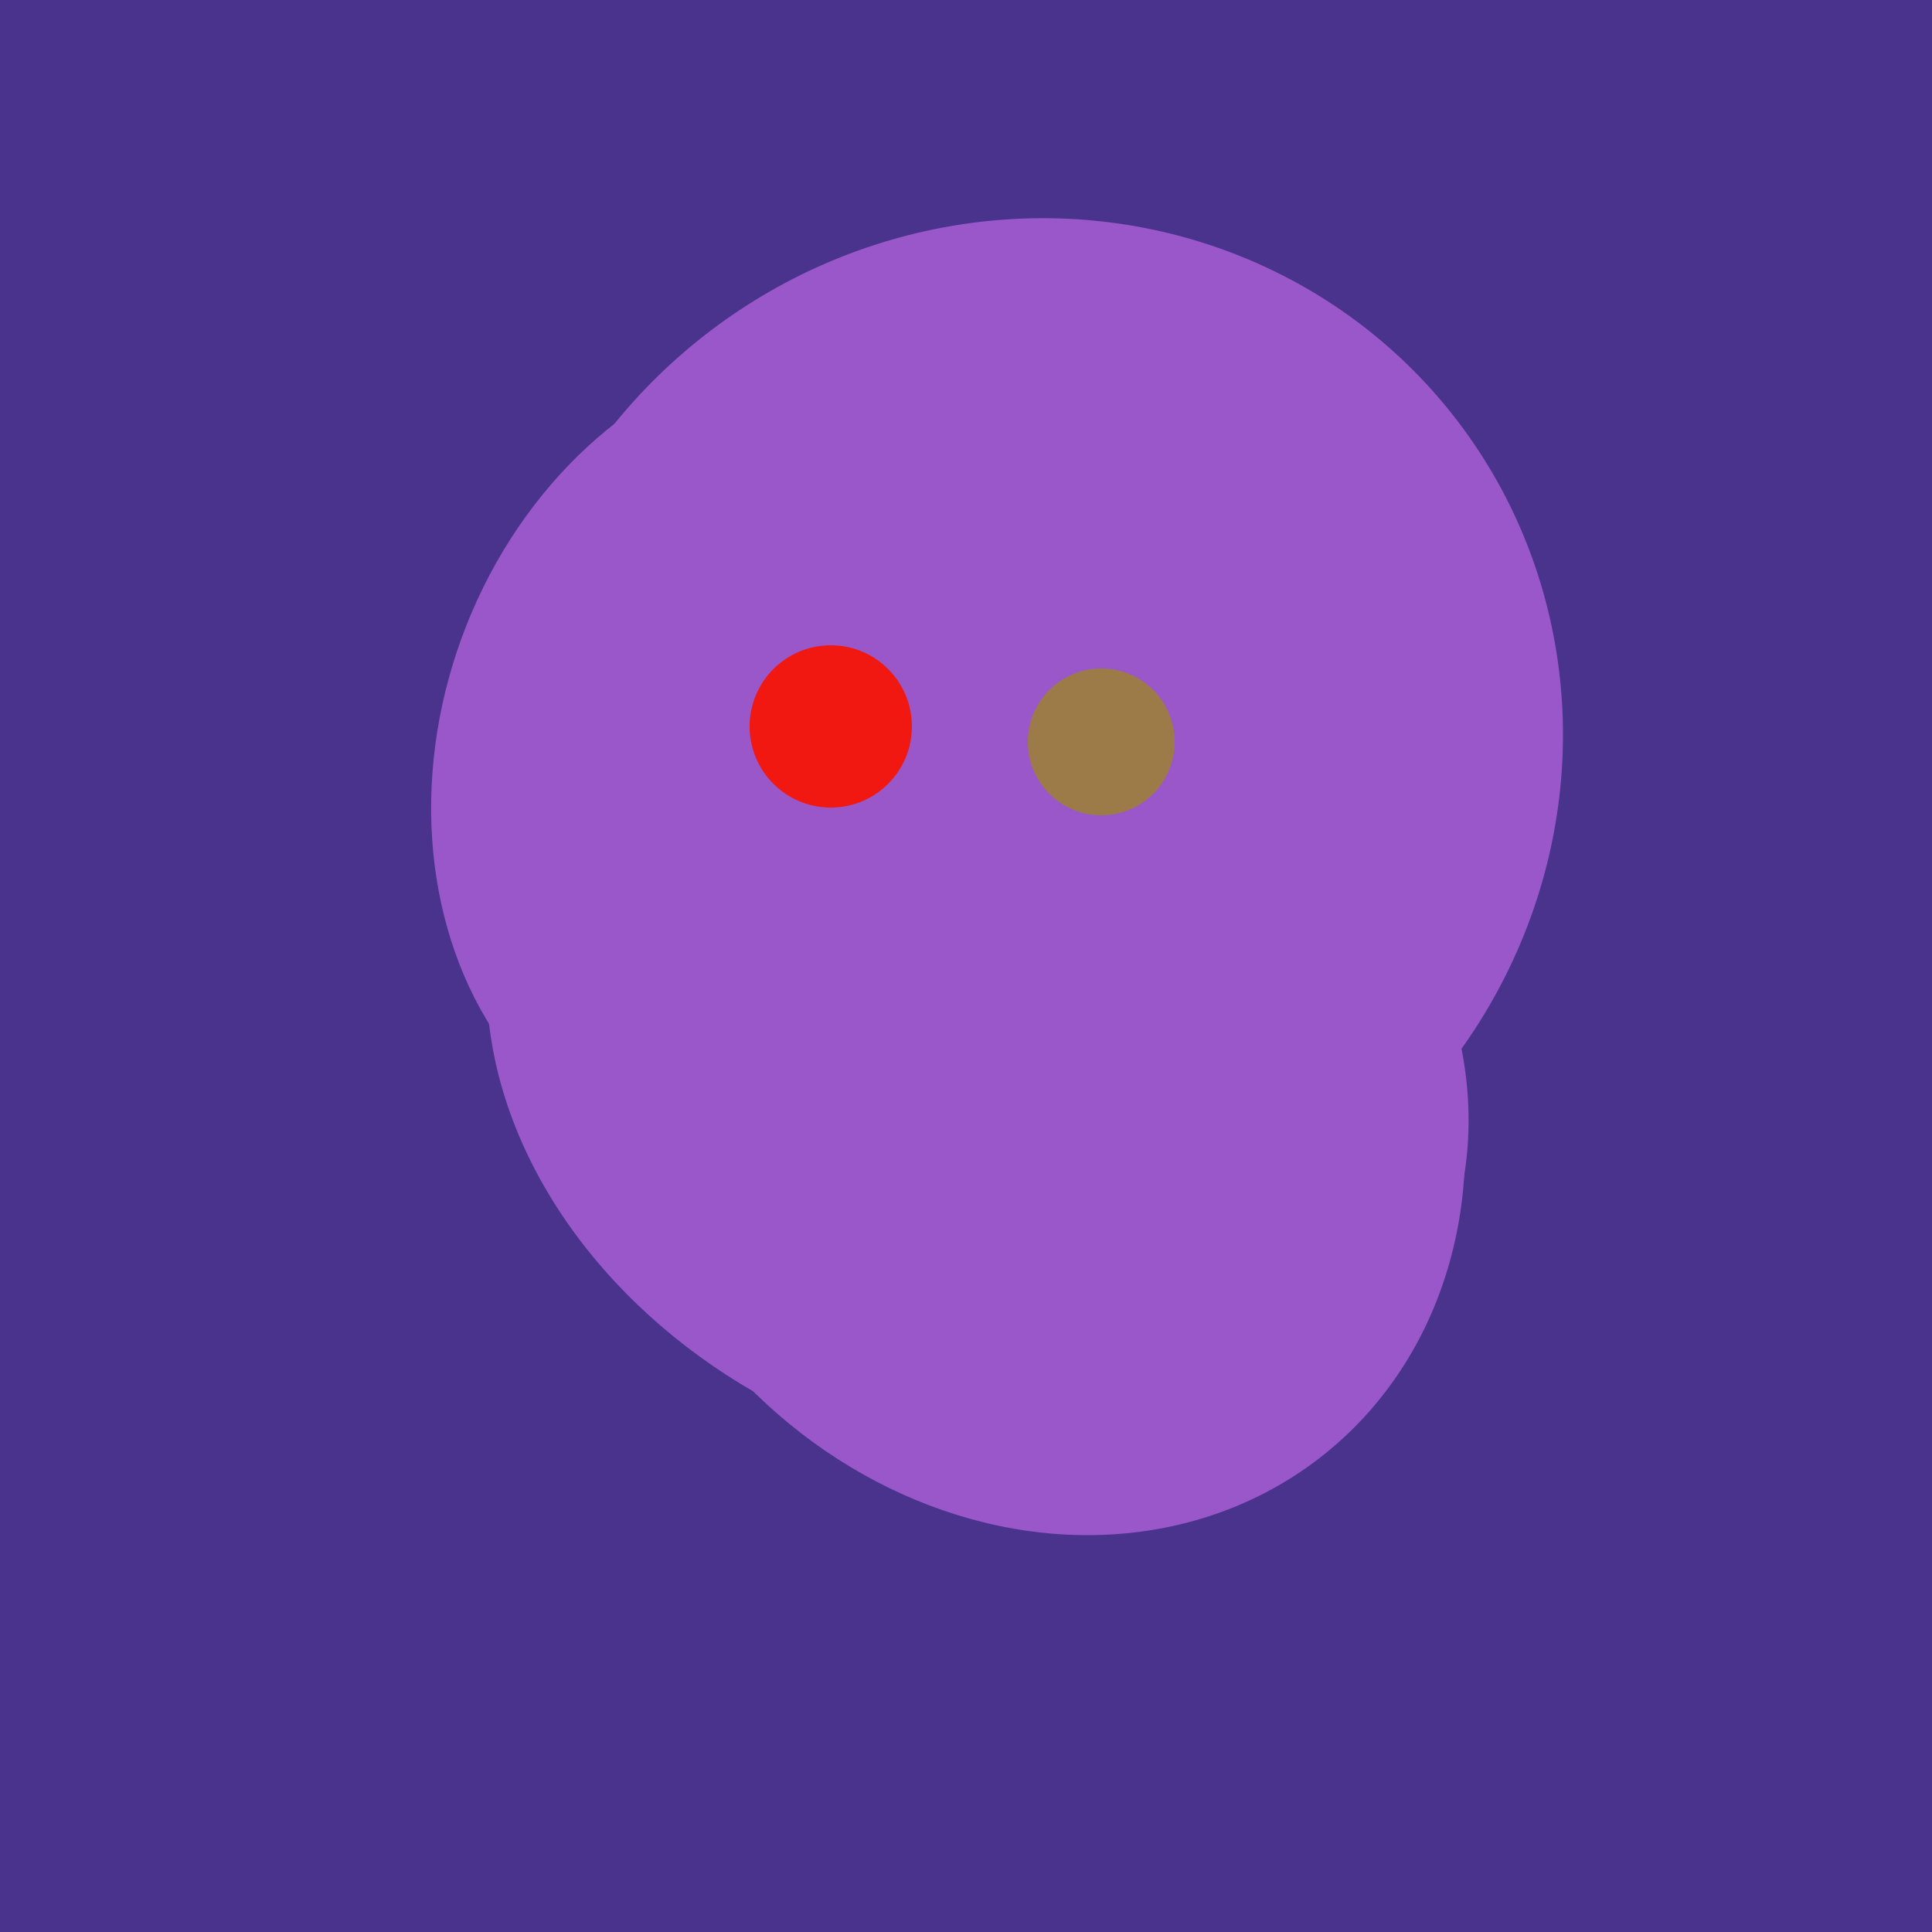 <svg width="500" height="500" xmlns="http://www.w3.org/2000/svg"><rect width="500" height="500" fill="#4a338c"/><ellipse cx="267" cy="282" rx="106" ry="121" transform="rotate(141, 267, 282)" fill="rgb(153,87,202)"/><ellipse cx="266" cy="194" rx="140" ry="136" transform="rotate(142, 266, 194)" fill="rgb(153,87,202)"/><ellipse cx="204" cy="196" rx="90" ry="109" transform="rotate(20, 204, 196)" fill="rgb(153,87,202)"/><ellipse cx="193" cy="191" rx="63" ry="76" transform="rotate(191, 193, 191)" fill="rgb(153,87,202)"/><ellipse cx="253" cy="272" rx="131" ry="105" transform="rotate(204, 253, 272)" fill="rgb(153,87,202)"/><circle cx="215" cy="188" r="21" fill="rgb(240,24,17)" /><circle cx="285" cy="192" r="19" fill="rgb(156,123,73)" /></svg>